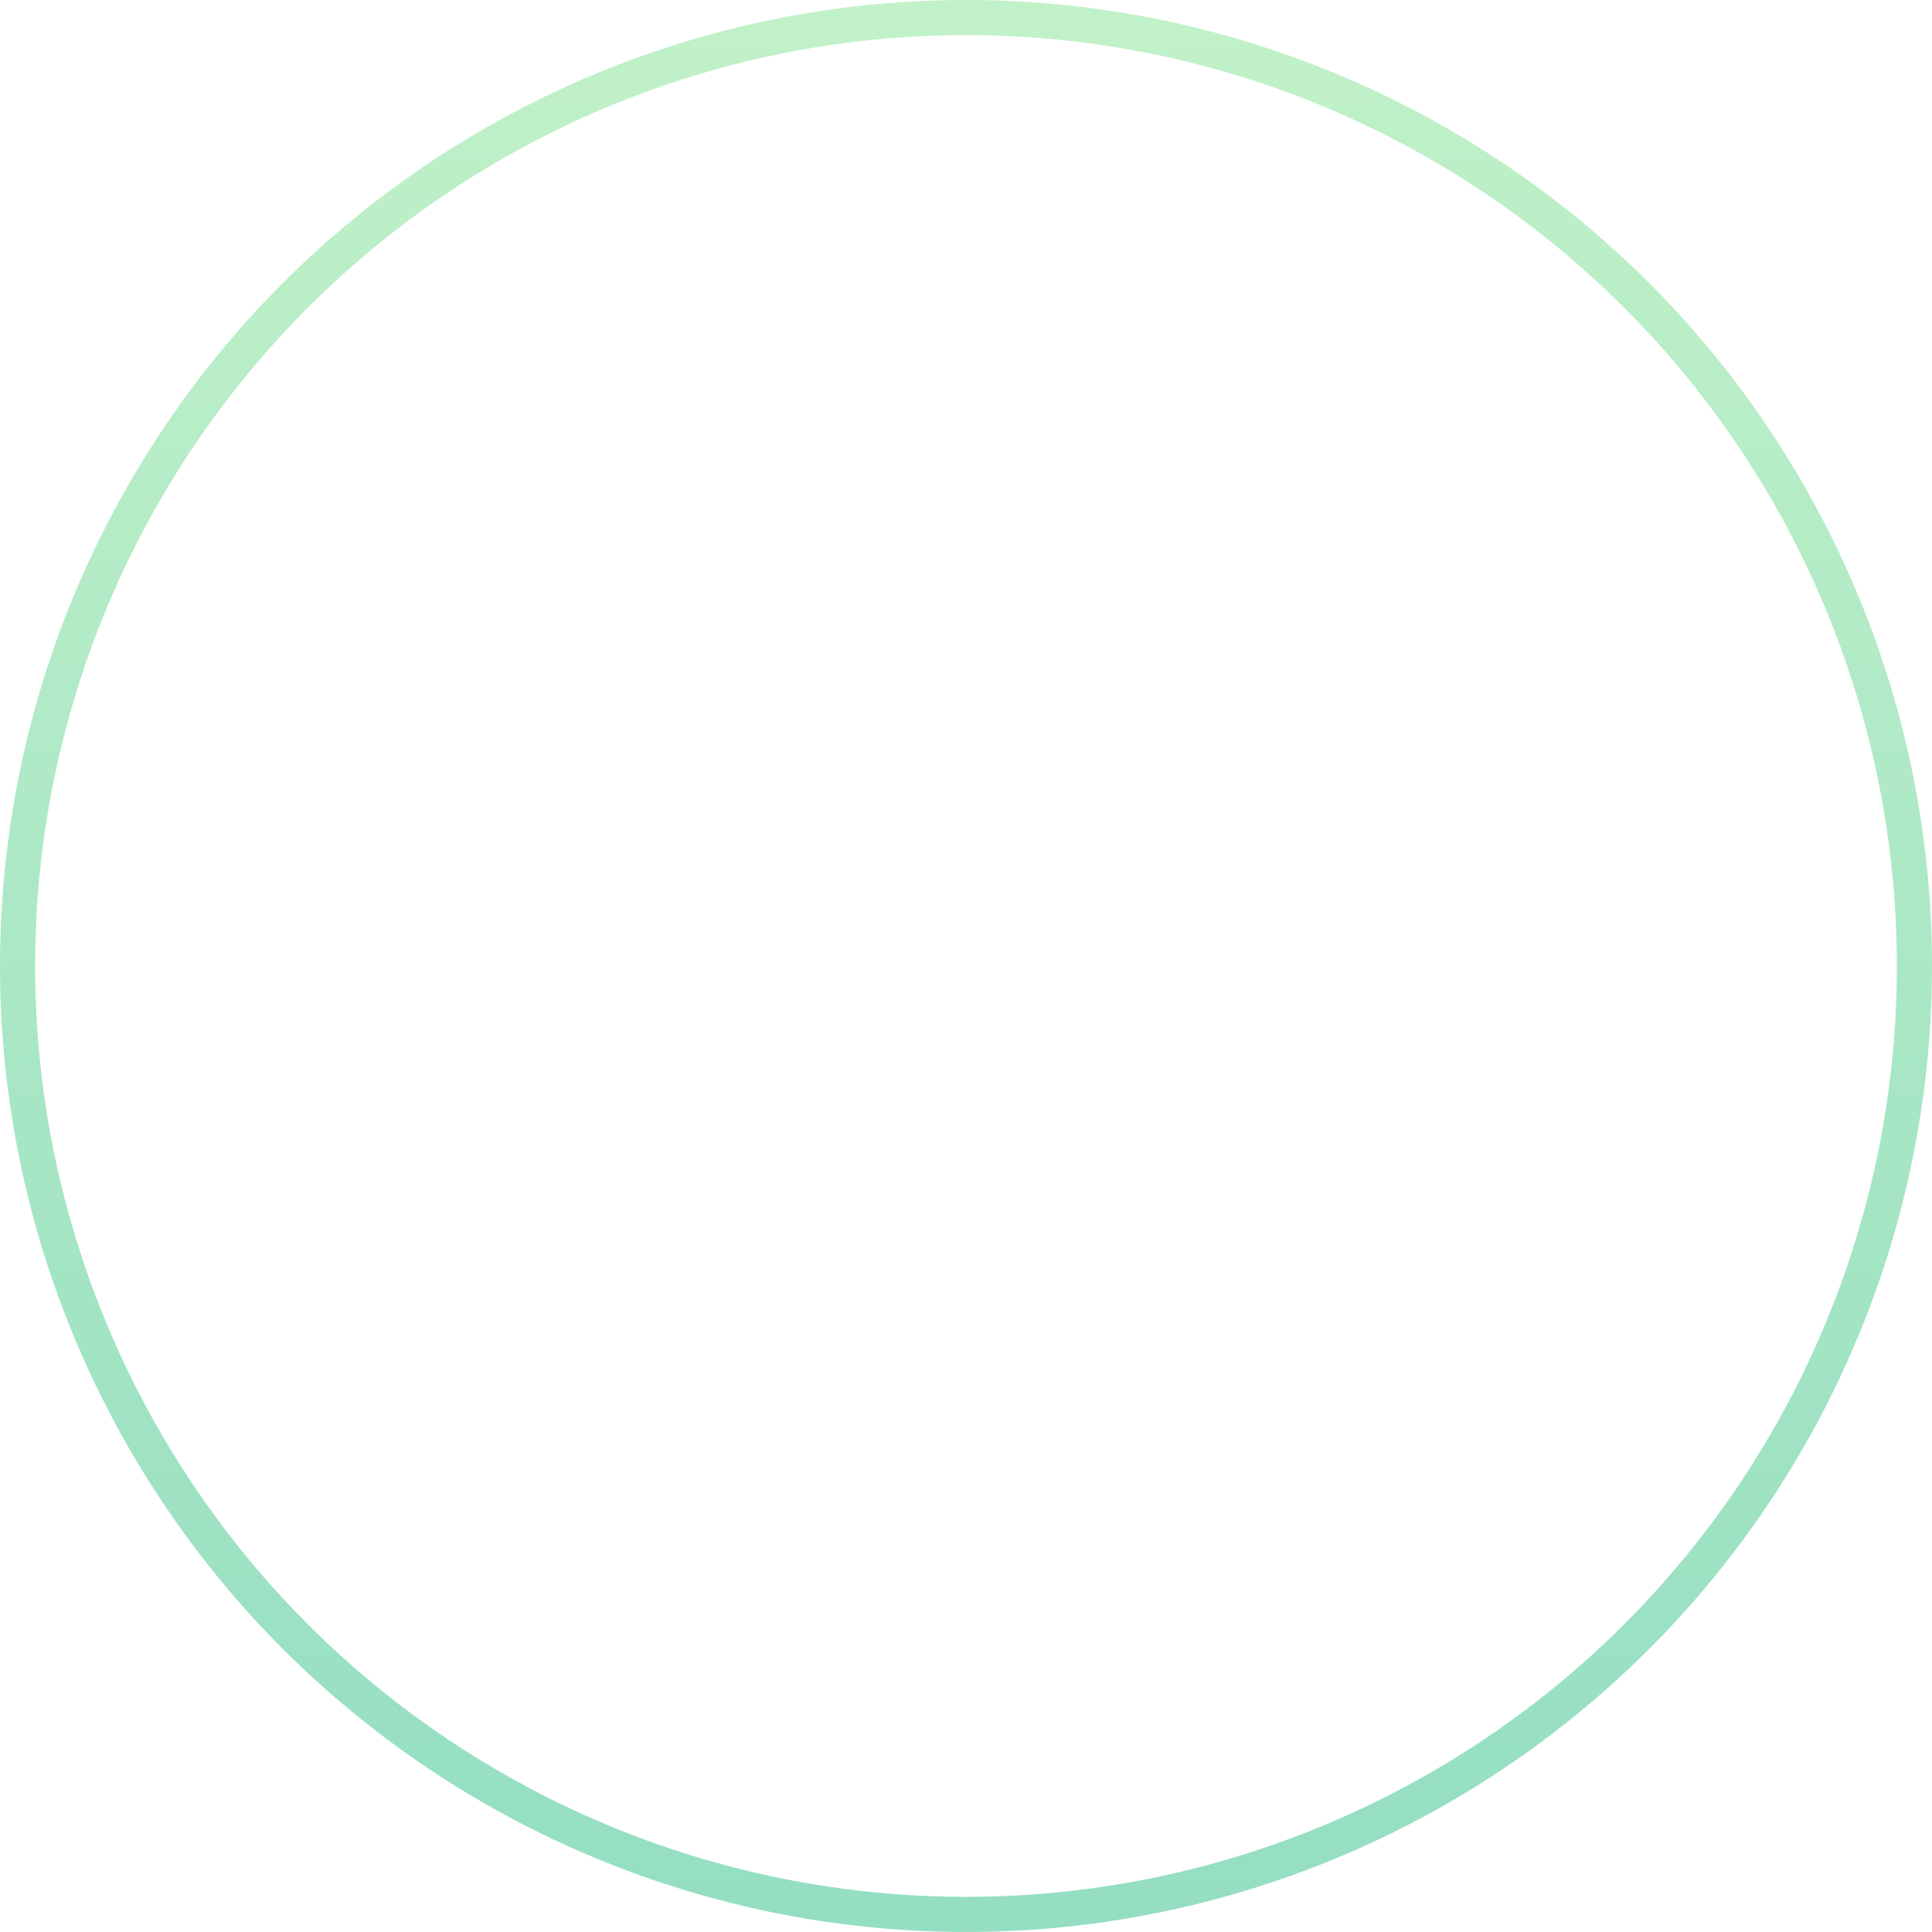 <?xml version="1.0" encoding="UTF-8"?> <svg xmlns="http://www.w3.org/2000/svg" width="110" height="110" viewBox="0 0 110 110" fill="none"> <circle cx="55" cy="54.999" r="54" stroke="url(#paint0_linear_2479_5674)" stroke-width="2"></circle> <defs> <linearGradient id="paint0_linear_2479_5674" x1="55" y1="-0.001" x2="55" y2="109.999" gradientUnits="userSpaceOnUse"> <stop stop-color="#C1F1C8"></stop> <stop offset="1" stop-color="#94DEC2"></stop> </linearGradient> </defs> </svg> 